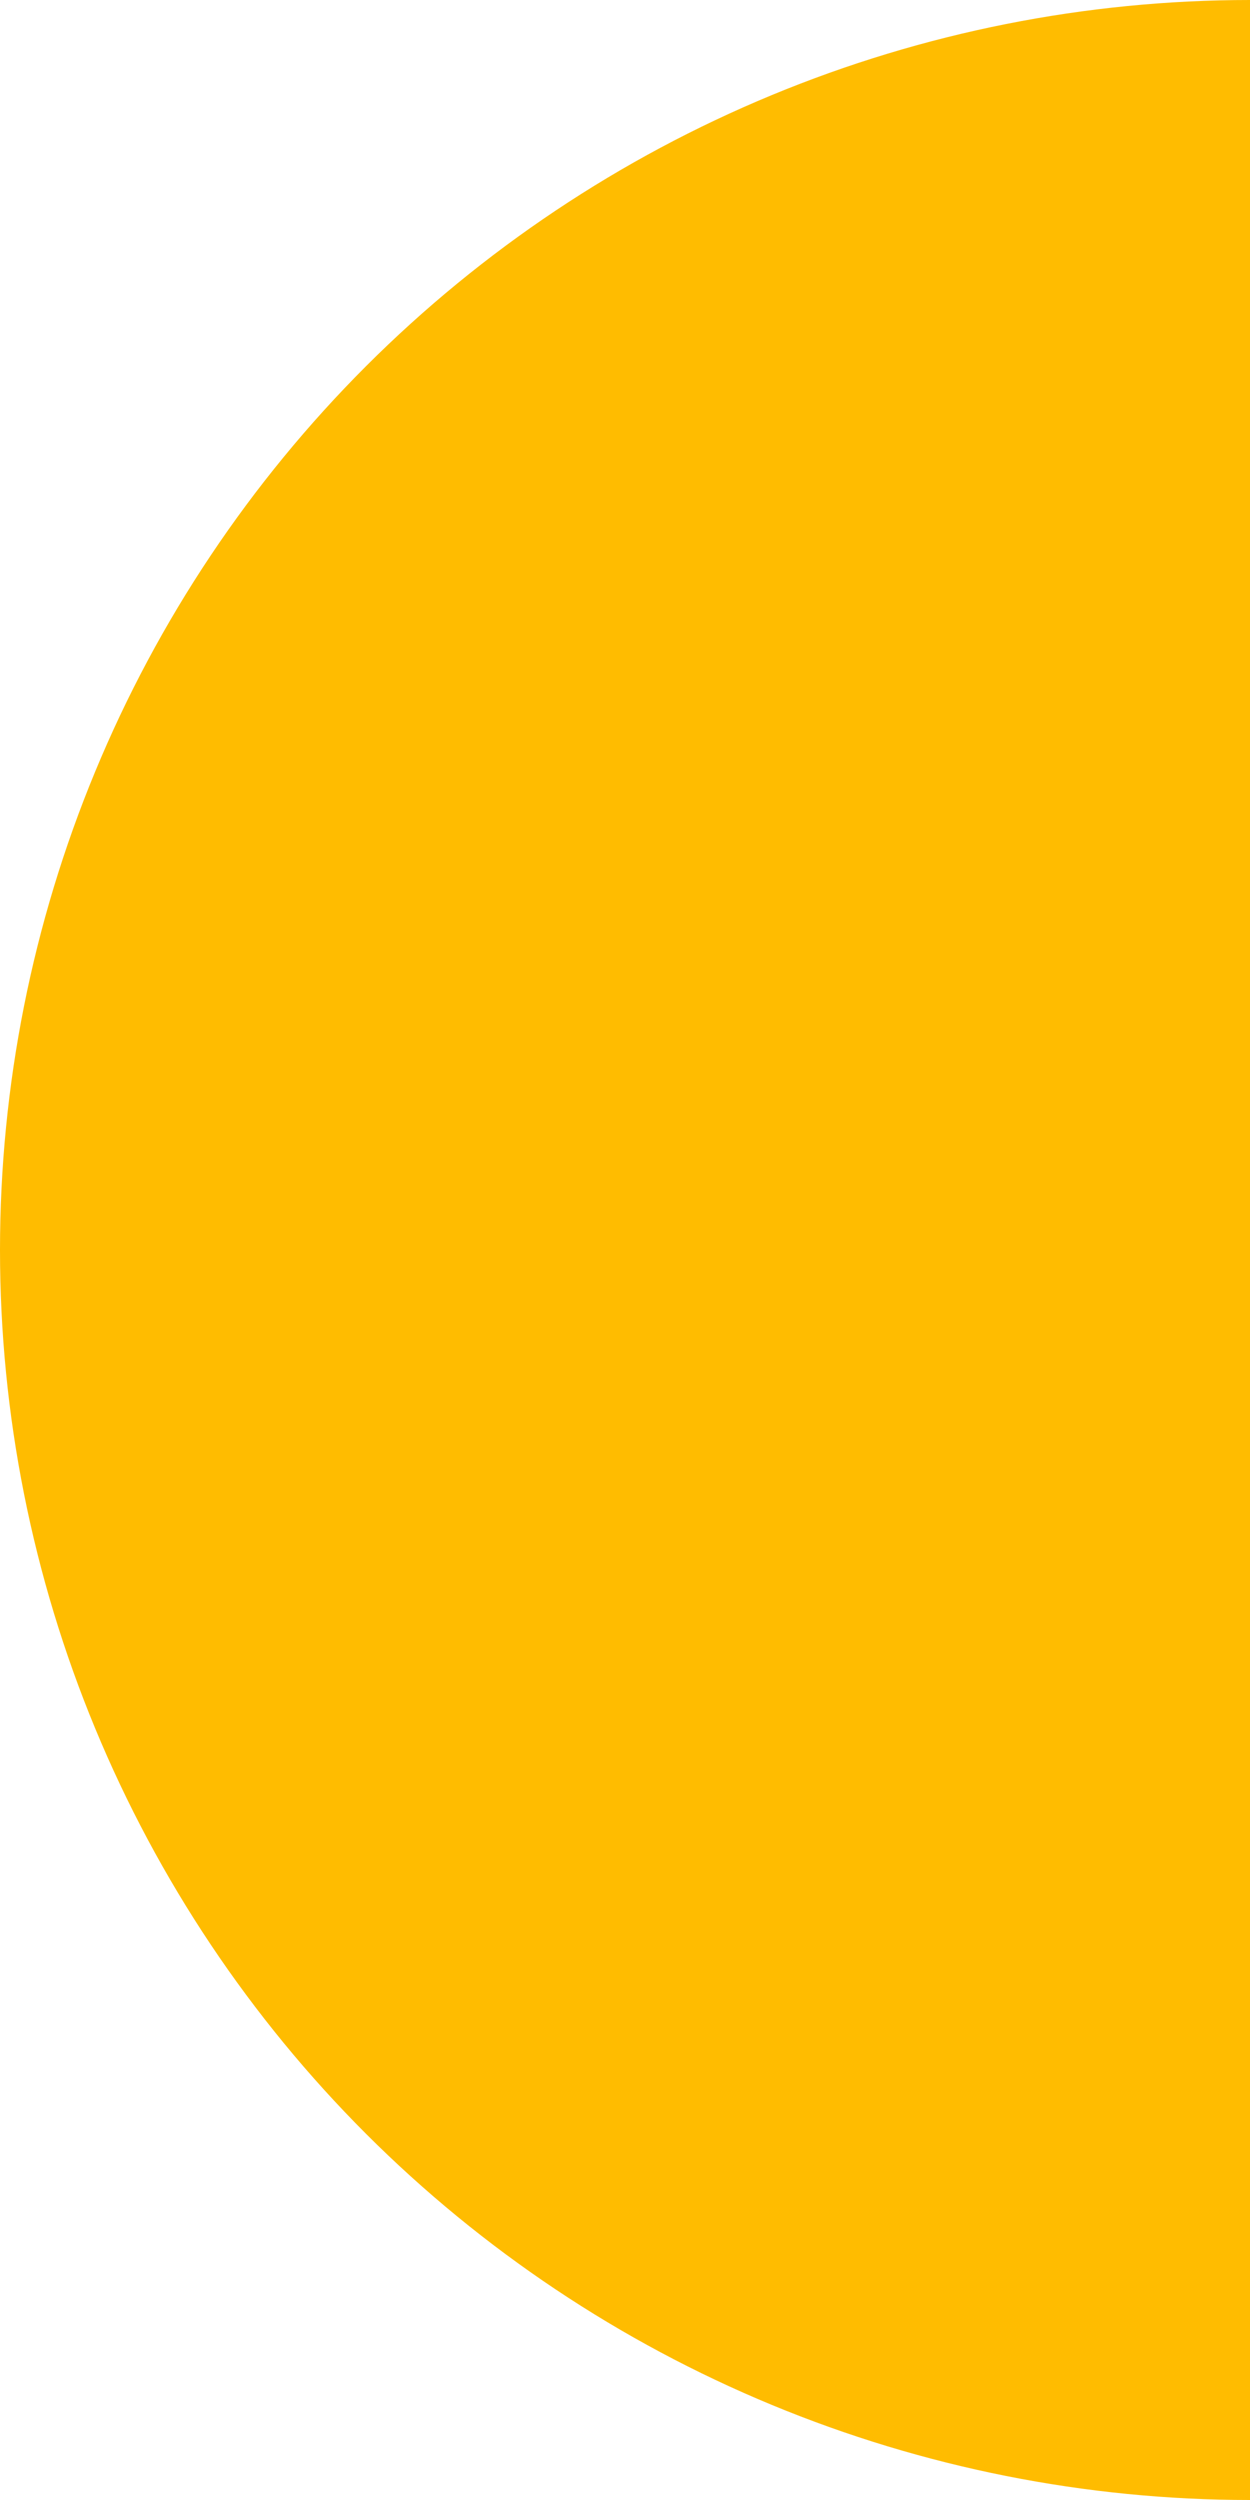 <?xml version="1.0" encoding="UTF-8"?> <svg xmlns="http://www.w3.org/2000/svg" width="80" height="160" viewBox="0 0 80 160" fill="none"> <path d="M80 0C69.494 4.59221e-07 59.091 2.069 49.385 6.09C39.679 10.11 30.86 16.003 23.431 23.431C16.003 30.86 10.11 39.679 6.09 49.385C2.069 59.091 -1.20447e-05 69.494 -1.11263e-05 80C-1.02079e-05 90.506 2.069 100.909 6.09 110.615C10.11 120.321 16.003 129.14 23.431 136.569C30.86 143.997 39.679 149.89 49.385 153.91C59.091 157.931 69.494 160 80 160L80 0Z" fill="#FFBC00"></path> </svg> 